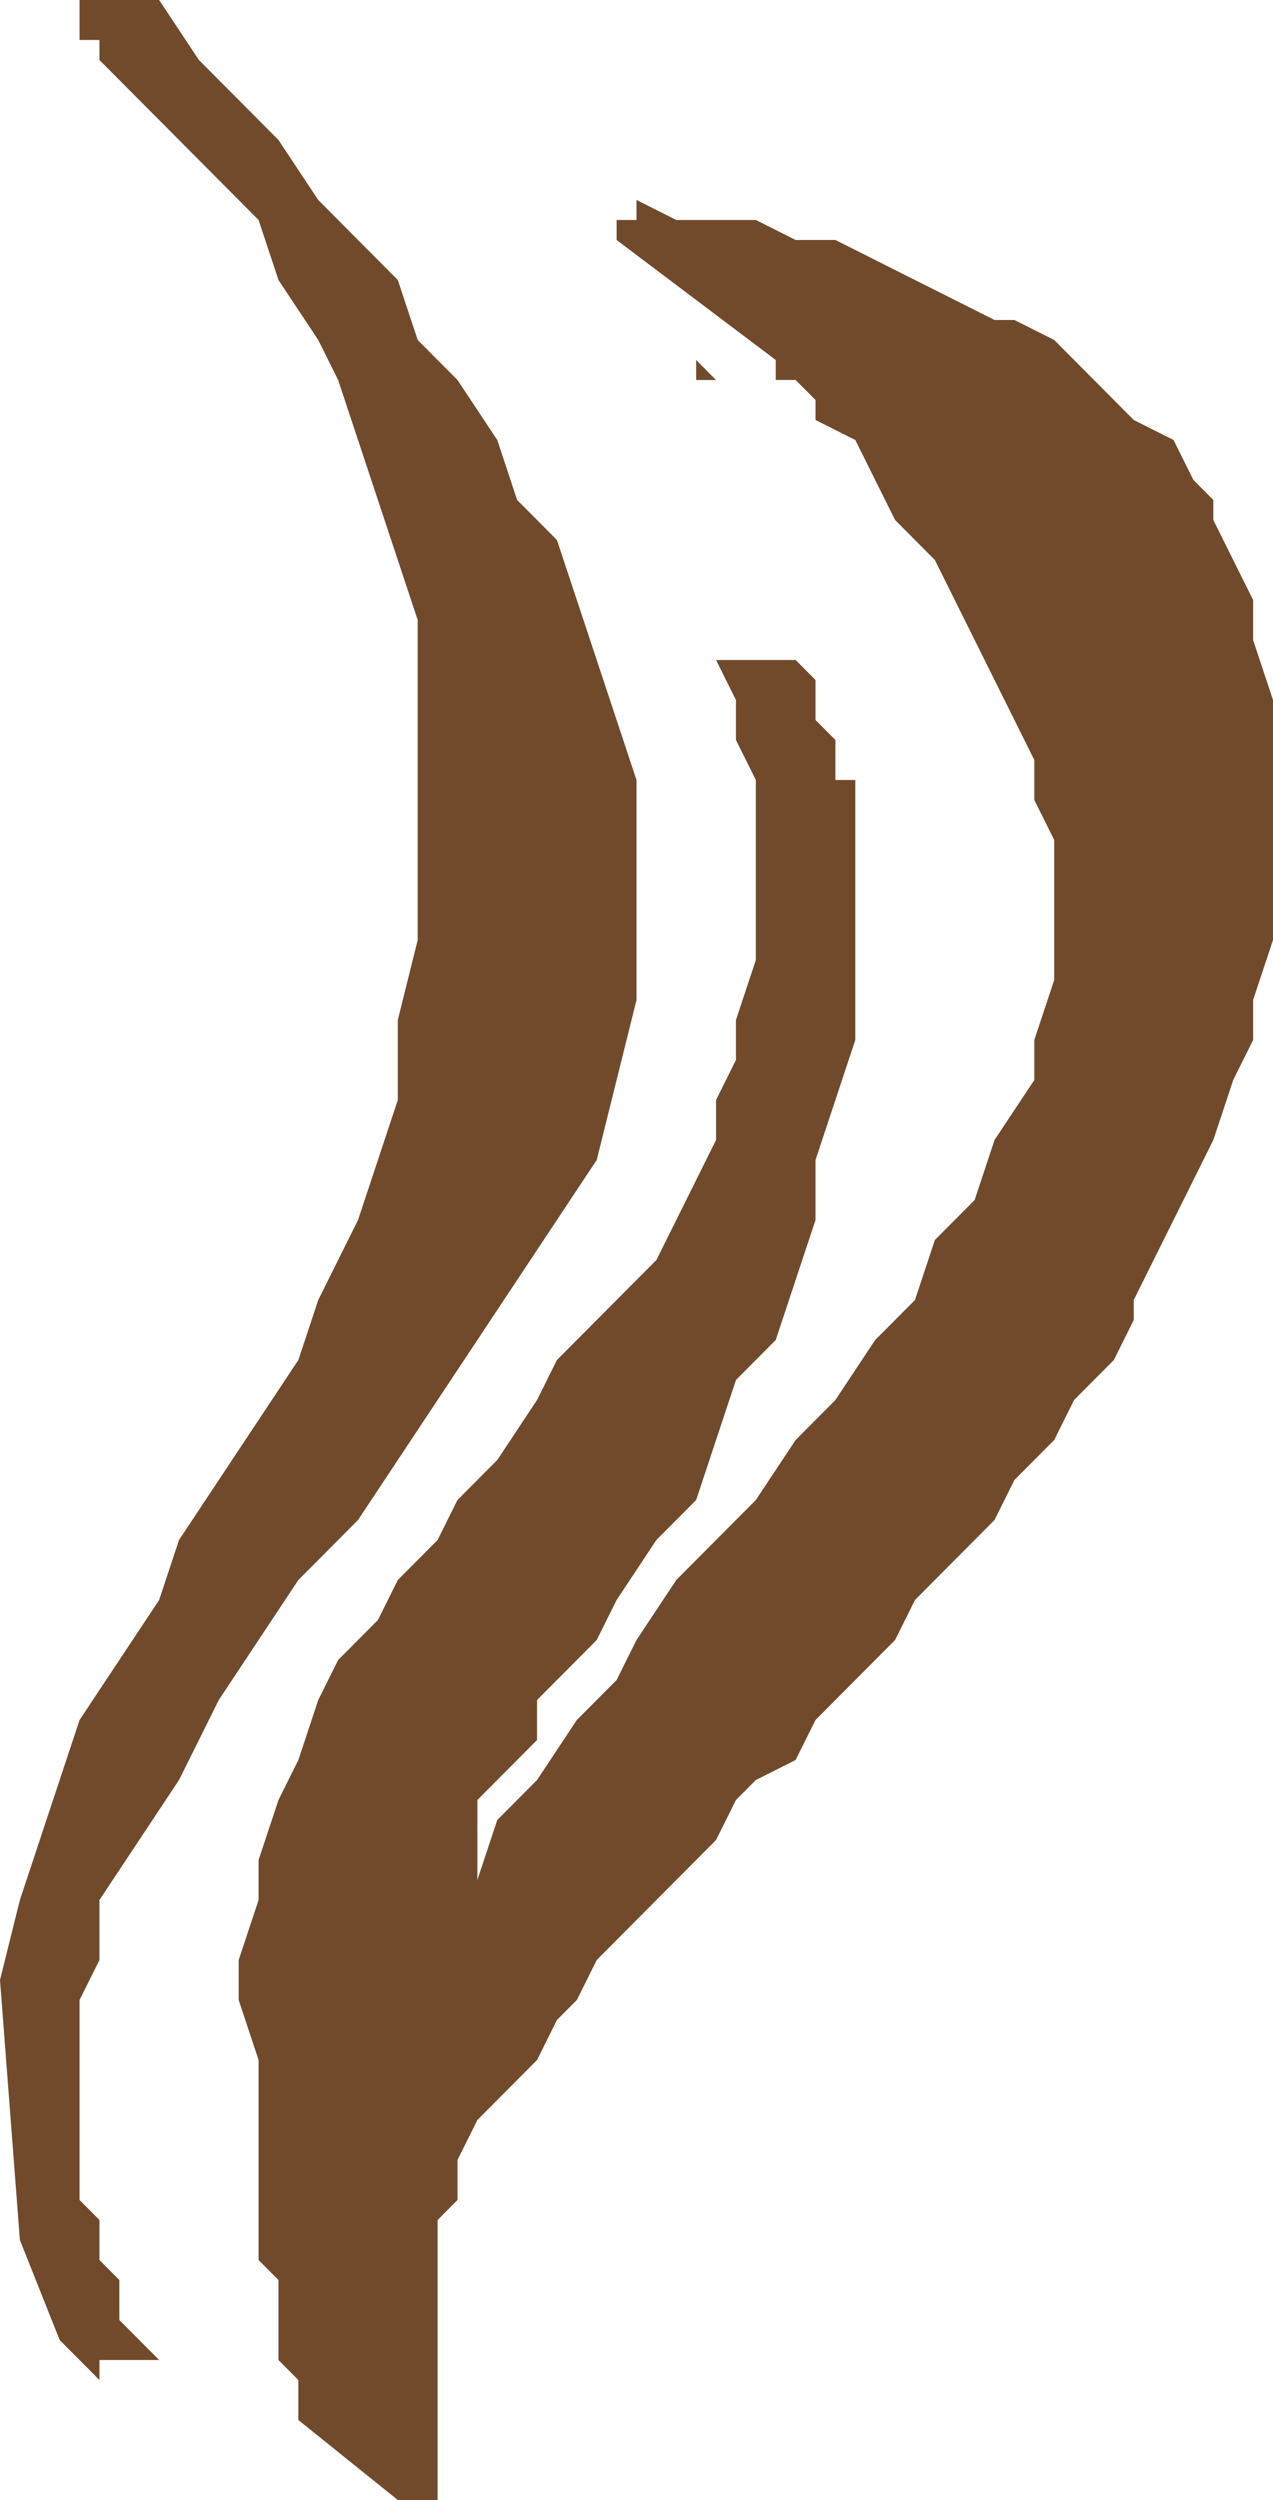 <svg xmlns="http://www.w3.org/2000/svg" width="63.84" height="125.28" fill-rule="evenodd" stroke-linecap="round" preserveAspectRatio="none" viewBox="0 0 64 125"><style>.brush1{fill:#704a2b}.pen1{stroke:none}</style><path d="M20 125h2v-14l1-1v-2l1-2 1-1 1-1 1-1 1-2 1-1 1-2 1-1 1-1 2-2 1-1 1-1 1-2 1-1 2-1 1-2 1-1 1-1 1-1 1-1 1-2 1-1 1-1 1-1 1-1 1-2 1-1 1-1 1-2 1-1 1-1 1-2v-1l1-2 1-2 1-2 1-2 1-3 1-2v-2l1-3V35l-1-3v-2l-1-2-1-2v-1l-1-1-1-2-2-1-1-1-2-2-1-1-2-1h-1l-2-1-2-1-2-1-2-1h-2l-2-1h-4l-2-1v1h-1v1l8 6v1h1l1 1v1h-1 1l2 1 1 2 1 2 2 2 1 2 1 2 1 2 1 2 1 2v2l1 2v7l-1 3v2l-2 3-1 3-2 2-1 3-2 2-2 3-2 2-2 3-2 2-2 2-2 3-1 2-2 2-2 3-2 2-1 3v-4l1-1 1-1 1-1v-2l1-1 2-2 1-2 2-3 2-2 1-3 1-3 2-2 1-3 1-3v-3l1-3 1-3V39h-1v-2l-1-1v-2l-1-1h-4l1 2v2l1 2v9l-1 3v2l-1 2v2l-1 2-1 2-1 2-2 2-1 1-2 2-1 2-2 3-2 2-1 2-2 2-1 2-2 2-1 2-1 3-1 2-1 3v2l-1 3v2l1 3v10l1 1v4l1 1v2l5 4z" class="pen1 brush1"/><path d="M5 118h3l-1-1-1-1v-2l-1-1v-2l-1-1v-10l1-2v-3l2-3 2-3 2-4 2-3 2-3 3-3 2-3 2-3 2-3 2-3 2-3 2-3 1-4 1-4V39l-1-3-1-3-1-3-1-3-2-2-1-3-2-3-2-2-1-3-2-2-2-2-2-3-2-2-2-2-2-3H4v2h1v1l2 2 2 2 2 2 2 2 1 3 2 3 1 2 1 3 1 3 1 3 1 3v16l-1 4v4l-1 3-1 3-2 4-1 3-2 3-2 3-2 3-1 3-2 3-2 3-1 3-1 3-1 3-1 4 1 13 2 5 2 2v-1zm17-54 2-3-2 3zm14-45h-1v-1l1 1zM2 2 1 1l1 1z" class="pen1 brush1"/></svg>

